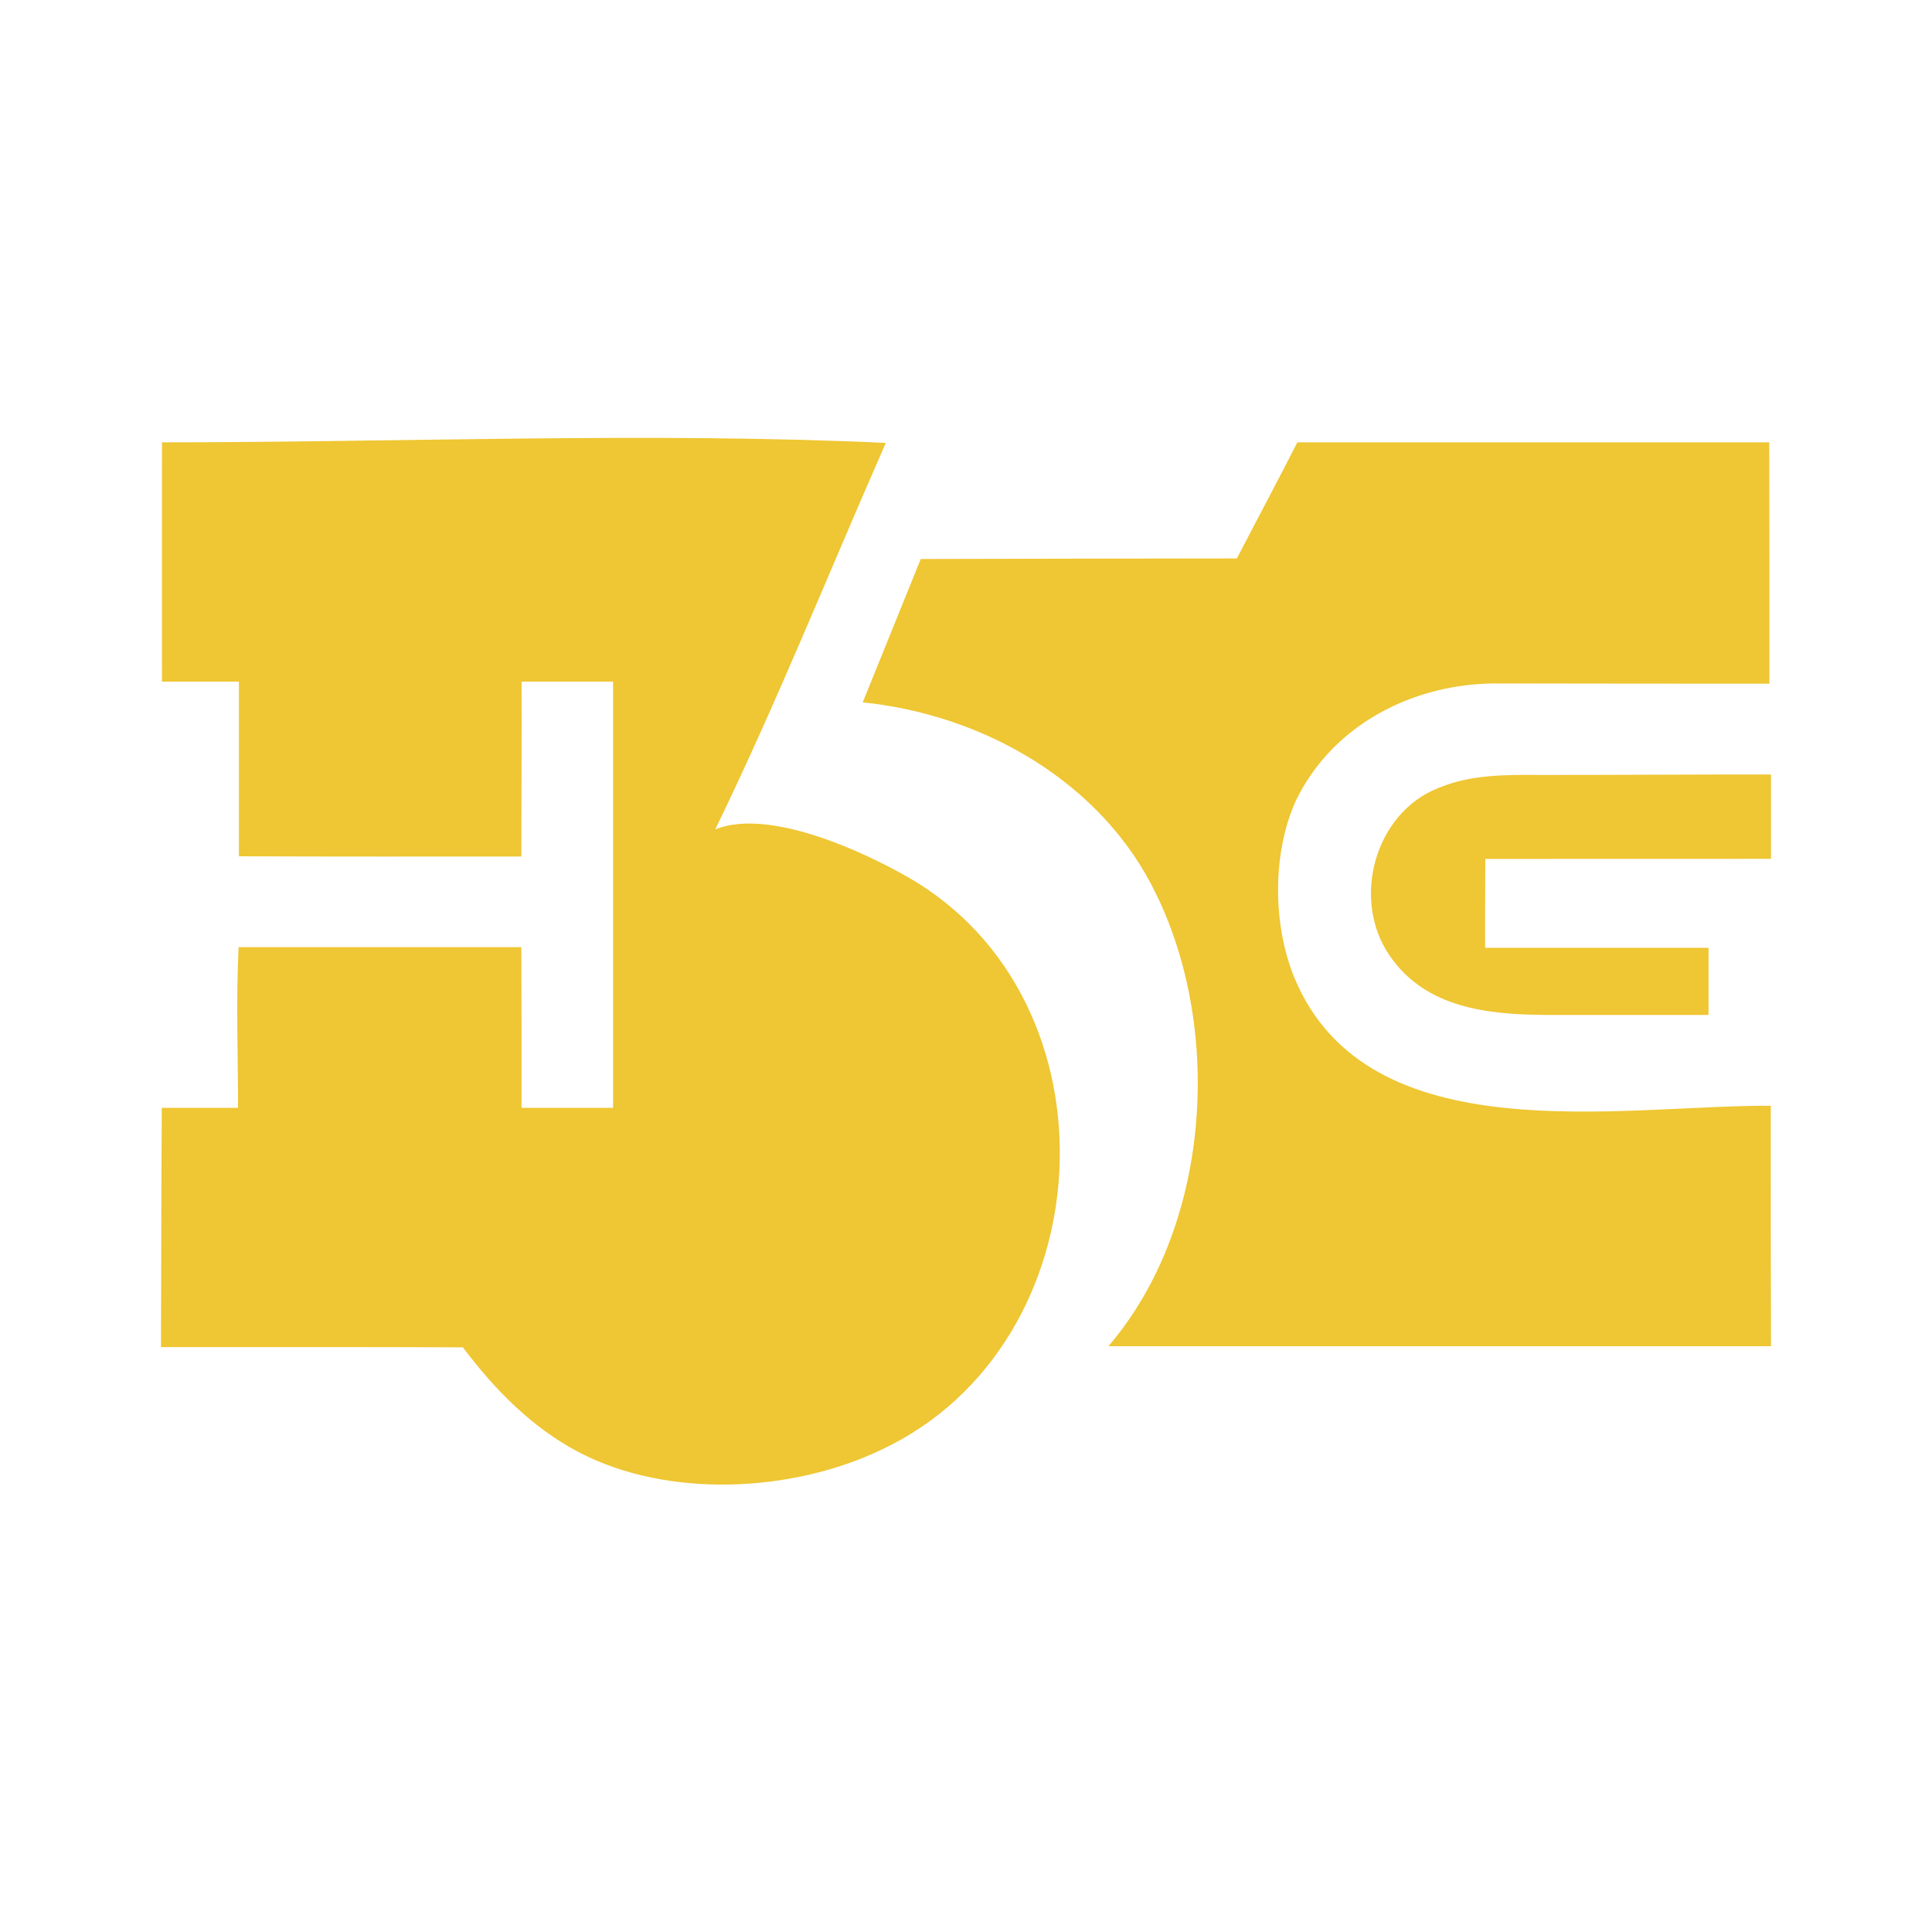 <svg width="24" height="24" viewBox="0 0 24 24" fill="none" xmlns="http://www.w3.org/2000/svg">
<path fill-rule="evenodd" clip-rule="evenodd" d="M2.012 5.495C4.957 5.495 8.093 5.366 11.004 5.502C10.3 7.1 9.649 8.733 8.885 10.303C9.549 10.034 10.717 10.575 11.278 10.896C13.954 12.428 13.73 16.7 10.953 18.007C9.85 18.538 8.309 18.62 7.2 18.045C6.614 17.741 6.143 17.26 5.75 16.737C4.5 16.732 3.25 16.735 2 16.734C2.004 15.744 2.003 14.753 2.01 13.762H2.957C2.957 13.098 2.931 12.429 2.964 11.766H6.476C6.479 12.431 6.48 13.096 6.479 13.762H7.616V8.467H6.479C6.481 9.192 6.478 9.916 6.476 10.64C5.307 10.64 4.138 10.642 2.968 10.637V8.467H2.012C2.011 7.477 2.012 6.486 2.012 5.495Z" fill="#EFC633"/>
<path fill-rule="evenodd" clip-rule="evenodd" d="M16.116 5.495H16.118C16.118 5.495 20.985 5.495 21.978 5.495C21.981 6.494 21.979 7.493 21.98 8.493C20.854 8.494 19.729 8.491 18.604 8.49C17.572 8.484 16.556 8.993 16.095 9.952C15.802 10.605 15.809 11.498 16.085 12.159C17.003 14.339 20.122 13.727 21.997 13.736C21.996 14.732 21.998 15.727 22 16.723H13.769C15.03 15.254 15.197 12.831 14.37 11.123C13.704 9.723 12.226 8.879 10.717 8.725C10.958 8.131 11.198 7.537 11.438 6.944C12.747 6.94 14.056 6.939 15.365 6.937C15.614 6.455 15.871 5.978 16.116 5.495Z" fill="#EFC633"/>
<path fill-rule="evenodd" clip-rule="evenodd" d="M17.863 9.791C18.27 9.618 18.718 9.624 19.152 9.627C20.101 9.627 21.05 9.62 22 9.621V10.669C20.817 10.669 19.634 10.669 18.451 10.67C18.451 11.038 18.447 11.406 18.449 11.774C19.373 11.775 20.298 11.774 21.224 11.774C21.224 12.052 21.224 12.33 21.224 12.608C20.549 12.608 19.874 12.608 19.199 12.608C18.483 12.603 17.713 12.524 17.266 11.876C16.783 11.181 17.073 10.104 17.863 9.791Z" fill="#EFC633"/>
</svg>
